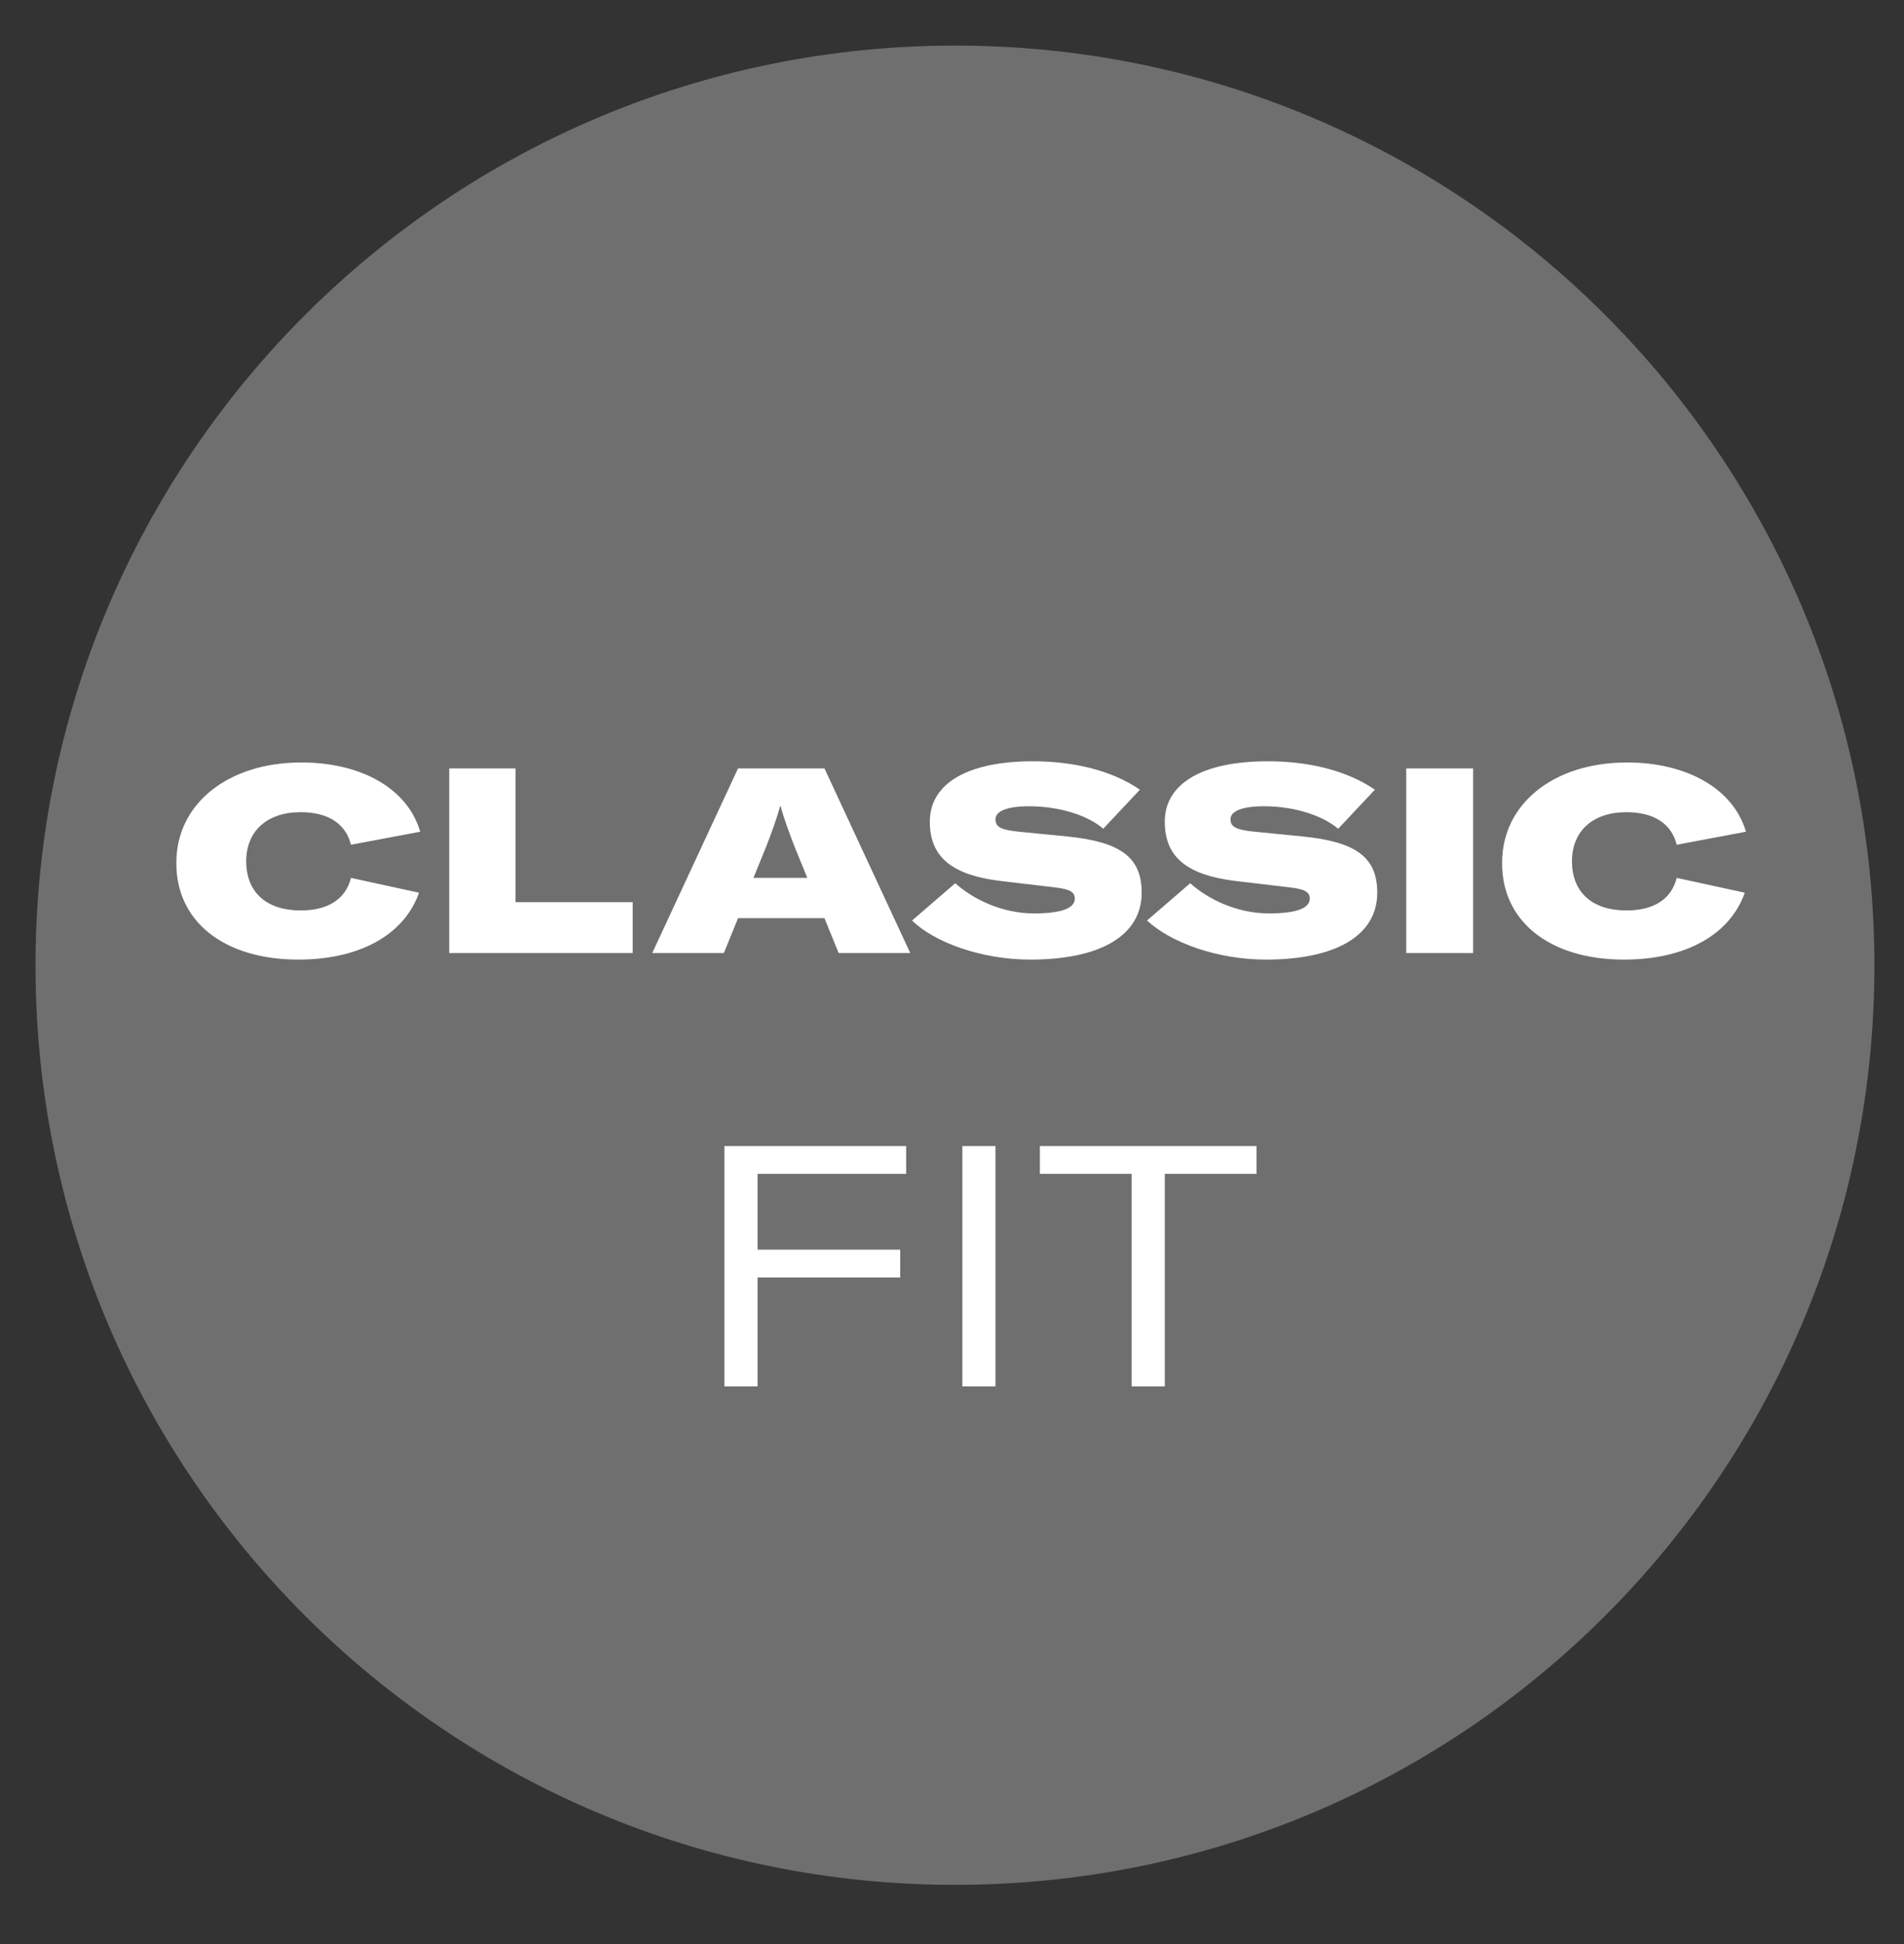 <?xml version="1.0" encoding="utf-8"?>
<!-- Generator: Adobe Illustrator 25.0.1, SVG Export Plug-In . SVG Version: 6.00 Build 0)  -->
<svg version="1.1" id="Livello_1" xmlns="http://www.w3.org/2000/svg" xmlns:xlink="http://www.w3.org/1999/xlink" x="0px" y="0px"
	 viewBox="0 0 32.17 32.84" style="enable-background:new 0 0 32.17 32.84;" xml:space="preserve">
<rect x="0" y="0" width="32.17" height="32.84" fill="#333333" stroke="none"/>
<style type="text/css">
	.st0{clip-path:url(#SVGID_2_);enable-background:new    ;}
	.st1{clip-path:url(#SVGID_4_);fill:#706F6F;}
	.st2{clip-path:url(#SVGID_6_);fill:#FFFFFF;}
	.st3{fill:#FFFFFF;}
</style>
<g>
	<g>
		<defs>
			<rect id="SVGID_1_" x="0.6" y="0.77" width="31.07" height="31.07"/>
		</defs>
		<clipPath id="SVGID_2_">
			<use xlink:href="#SVGID_1_"  style="overflow:visible;"/>
		</clipPath>
		<g class="st0">
			<g>
				<defs>
					<rect id="SVGID_3_" x="-8.4" y="-6.23" width="49.07" height="39.07"/>
				</defs>
				<clipPath id="SVGID_4_">
					<use xlink:href="#SVGID_3_"  style="overflow:visible;"/>
				</clipPath>
				<path class="st1" d="M16.14,31.84c8.58,0,15.53-6.95,15.53-15.53S24.72,0.77,16.14,0.77S0.6,7.73,0.6,16.31
					S7.56,31.84,16.14,31.84"/>
			</g>
		</g>
	</g>
	<g>
		<defs>
			<rect id="SVGID_5_" x="0.6" y="0.77" width="31.07" height="31.07"/>
		</defs>
		<clipPath id="SVGID_6_">
			<use xlink:href="#SVGID_5_"  style="overflow:visible;"/>
		</clipPath>
		<path class="st2" d="M27.44,16.21c1.04,0,1.79-0.42,2.04-1.13l-1.15-0.25c-0.09,0.36-0.39,0.55-0.85,0.55
			c-0.58,0-0.92-0.31-0.92-0.83c0-0.51,0.35-0.83,0.92-0.83c0.46,0,0.76,0.19,0.85,0.55l1.17-0.22c-0.21-0.72-0.99-1.17-2.01-1.17
			c-1.24,0-2.11,0.7-2.11,1.69C25.37,15.56,26.18,16.21,27.44,16.21 M24.89,12.98h-1.13v3.12h1.13V12.98z M21.39,16.21
			c1.17,0,1.88-0.4,1.88-1.13c0-0.6-0.36-0.86-1.26-0.95l-0.81-0.08c-0.31-0.03-0.41-0.08-0.41-0.21c0-0.14,0.2-0.22,0.57-0.22
			c0.52,0,0.99,0.16,1.25,0.38l0.62-0.66c-0.48-0.33-1.13-0.48-1.81-0.48c-1.11,0-1.74,0.38-1.74,1.02c0,0.61,0.39,0.9,1.18,1
			l0.93,0.11c0.26,0.03,0.34,0.08,0.34,0.19c0,0.16-0.22,0.25-0.69,0.25c-0.54,0-1.03-0.24-1.33-0.51l-0.73,0.63
			C19.78,15.92,20.56,16.21,21.39,16.21 M17.41,16.21c1.17,0,1.88-0.4,1.88-1.13c0-0.6-0.36-0.86-1.26-0.95l-0.81-0.08
			c-0.31-0.03-0.4-0.08-0.4-0.21c0-0.14,0.2-0.22,0.57-0.22c0.52,0,1,0.16,1.25,0.38l0.62-0.66c-0.48-0.33-1.13-0.48-1.81-0.48
			c-1.11,0-1.74,0.38-1.74,1.02c0,0.61,0.39,0.9,1.18,1l0.93,0.11c0.26,0.03,0.34,0.08,0.34,0.19c0,0.16-0.22,0.25-0.69,0.25
			c-0.54,0-1.03-0.24-1.33-0.51l-0.73,0.63C15.79,15.92,16.58,16.21,17.41,16.21 M12.73,14.83l0.22-0.54
			c0.05-0.13,0.18-0.47,0.23-0.67h0.01c0.05,0.2,0.18,0.54,0.23,0.67l0.22,0.54H12.73z M14.17,16.1h1.21l-1.45-3.12h-1.46
			l-1.45,3.12h1.21l0.24-0.59h1.46L14.17,16.1z M7.59,16.1h3.1v-0.86H8.71v-2.26H7.59V16.1z M5.04,16.21c1.04,0,1.79-0.42,2.04-1.13
			l-1.15-0.25c-0.09,0.36-0.39,0.55-0.85,0.55c-0.58,0-0.92-0.31-0.92-0.83c0-0.51,0.35-0.83,0.92-0.83c0.46,0,0.76,0.19,0.85,0.55
			l1.17-0.22c-0.21-0.72-0.98-1.17-2.01-1.17c-1.24,0-2.11,0.7-2.11,1.69C2.97,15.56,3.78,16.21,5.04,16.21"/>
	</g>
</g>
<g>
	<path class="st3" d="M12.8,19.83v1.28h2.41v0.47H12.8v1.84h-0.56v-4.06h3.07v0.47H12.8z"/>
	<path class="st3" d="M16.26,23.42v-4.06h0.56v4.06H16.26z"/>
	<path class="st3" d="M21.23,19.83h-1.55v3.59h-0.56v-3.59h-1.55v-0.47h3.66V19.83z"/>
</g>
</svg>
